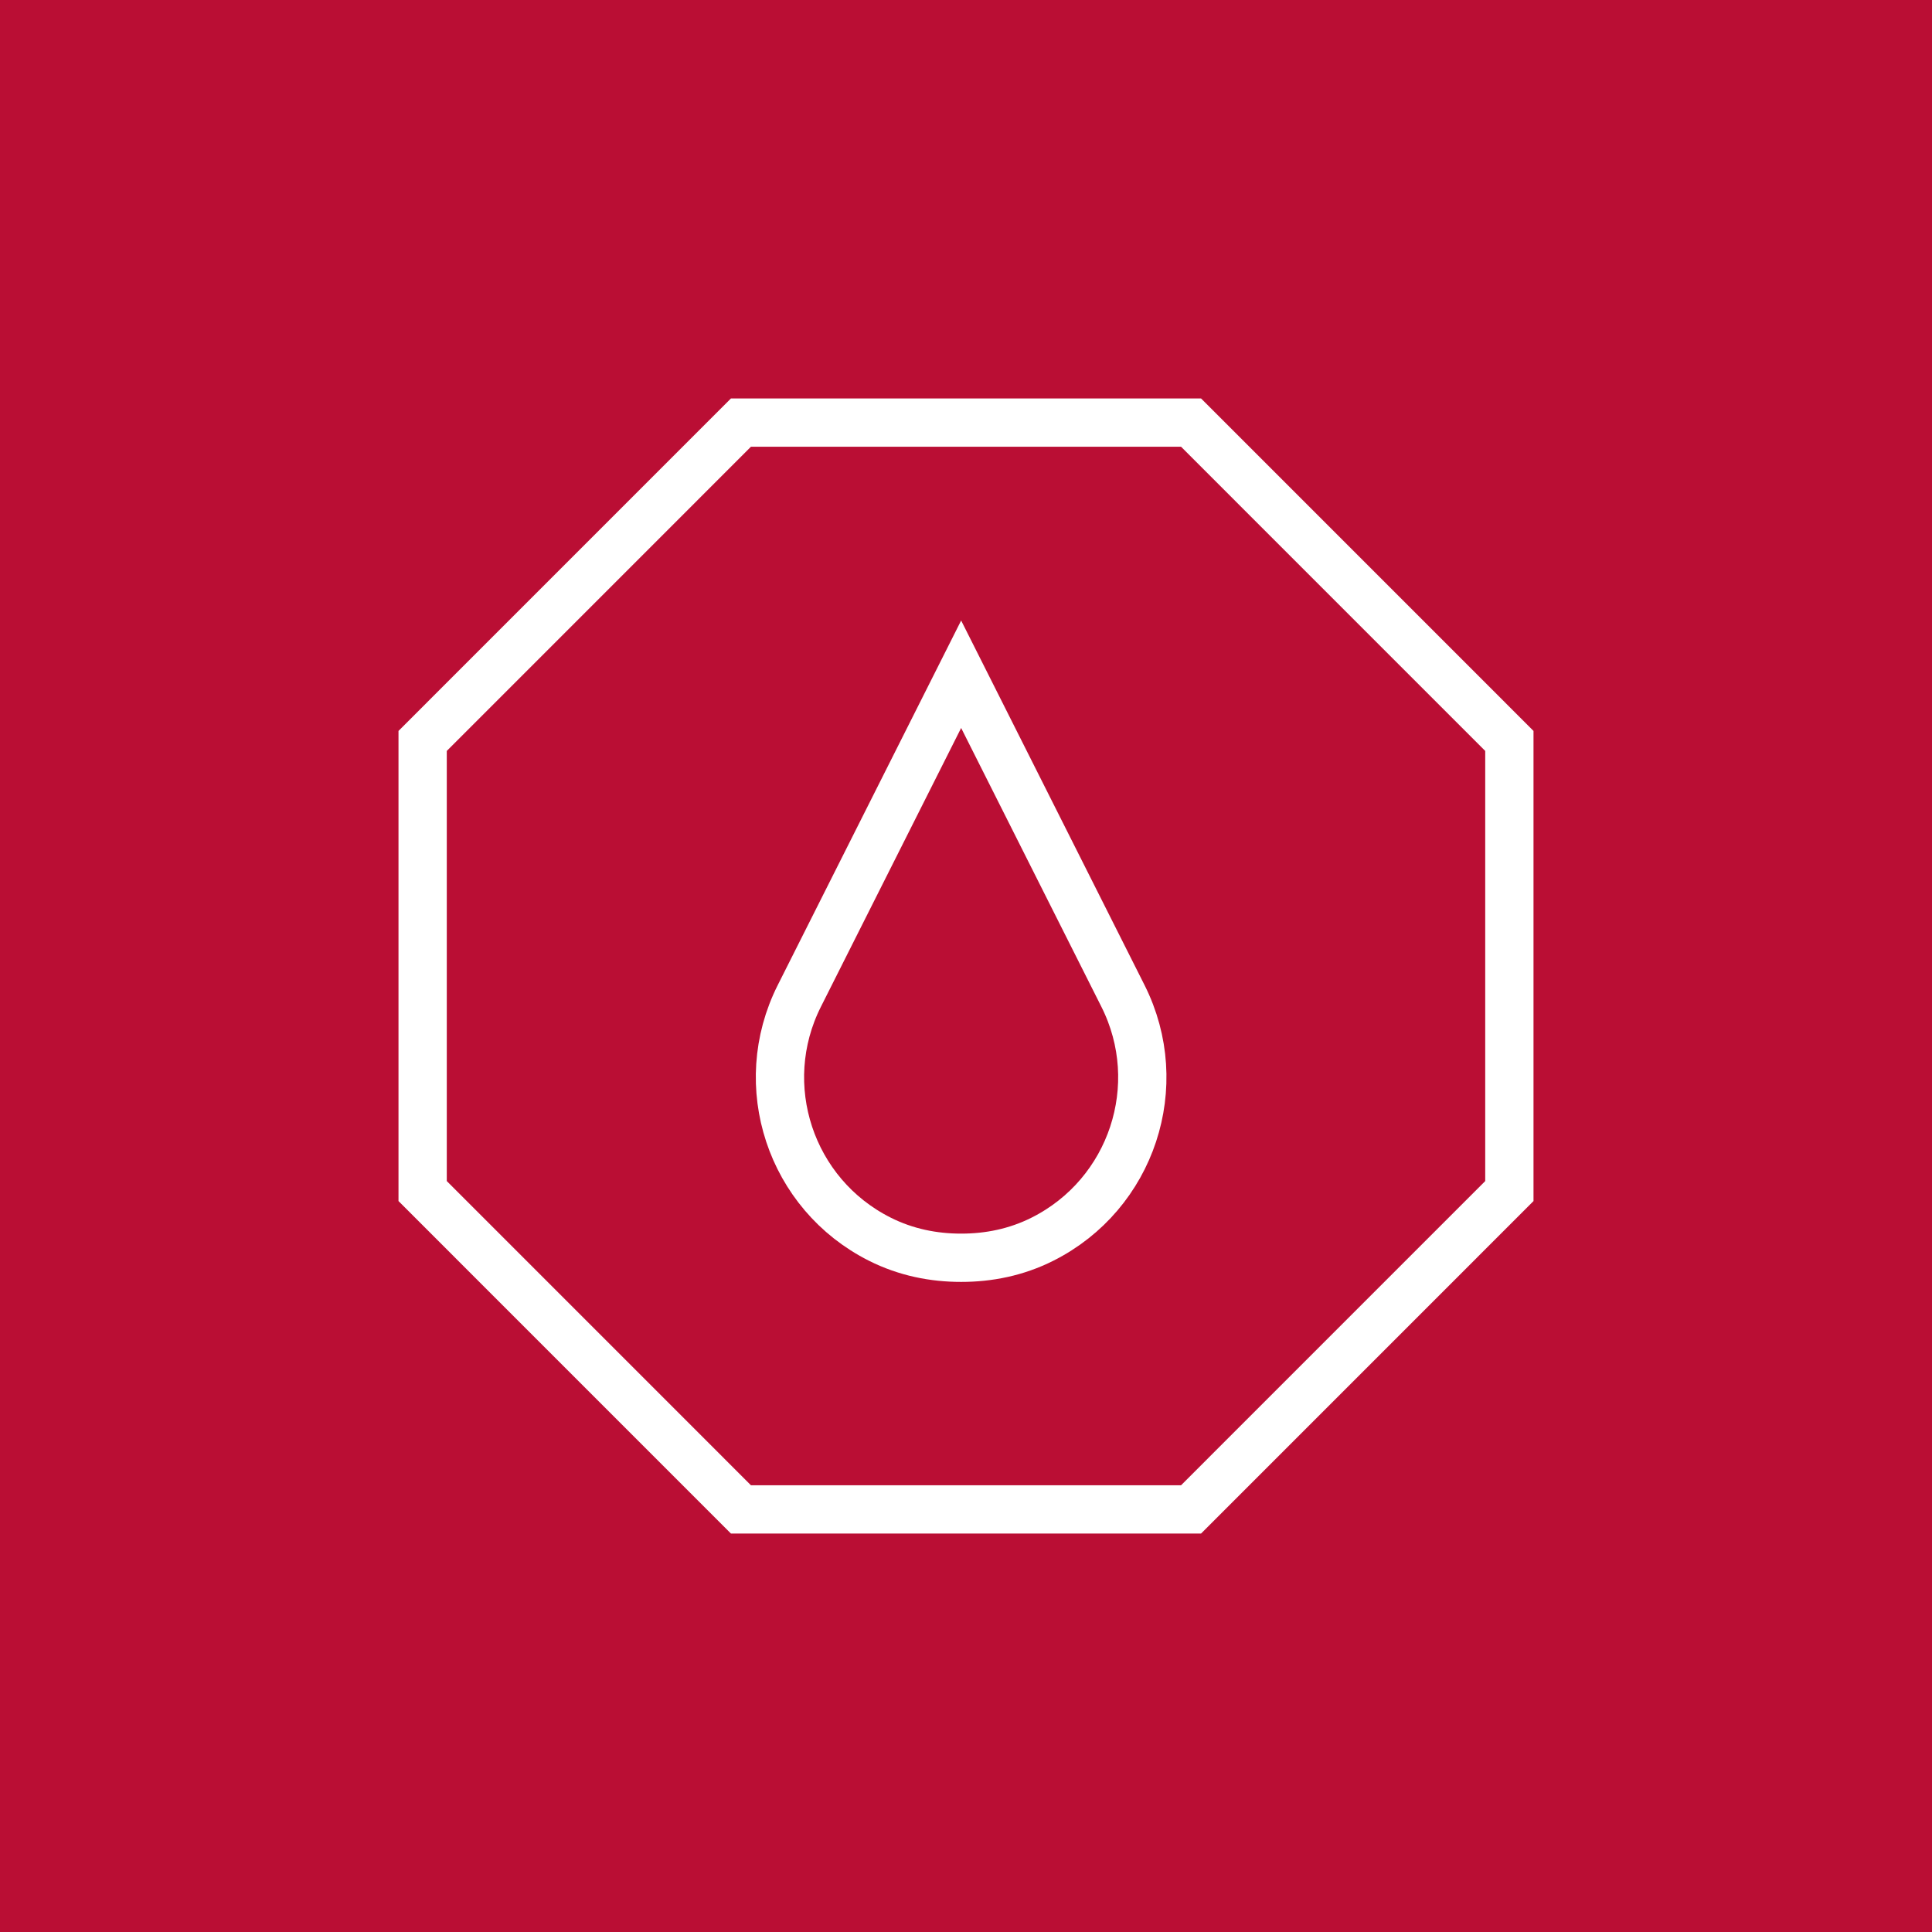 <?xml version="1.0" encoding="utf-8"?>
<!-- Generator: Adobe Illustrator 13.0.0, SVG Export Plug-In . SVG Version: 6.00 Build 14948)  -->
<!DOCTYPE svg PUBLIC "-//W3C//DTD SVG 1.1//EN" "http://www.w3.org/Graphics/SVG/1.1/DTD/svg11.dtd">
<svg version="1.1" id="Layer_1" xmlns="http://www.w3.org/2000/svg" xmlns:xlink="http://www.w3.org/1999/xlink" x="0px" y="0px"
	 width="56.693px" height="56.693px" viewBox="0 0 56.693 56.693" enable-background="new 0 0 56.693 56.693" xml:space="preserve">
<rect fill="#BA0E34" width="56.693" height="56.693"/>
<g>
	<defs>
		<rect id="SVGID_1_" width="56.693" height="56.693"/>
	</defs>
	<clipPath id="SVGID_2_">
		<use xlink:href="#SVGID_1_"  overflow="visible"/>
	</clipPath>
	<path clip-path="url(#SVGID_2_)" fill="none" stroke="#FFFFFF" stroke-width="1.417" stroke-miterlimit="10" d="M32.953,29.226
		l-4.749-9.441l-4.749,9.441c-1.319,2.622-0.262,5.817,2.361,7.136c0.768,0.387,1.583,0.547,2.388,0.546
		c0.804,0.001,1.62-0.159,2.388-0.546C33.215,35.043,34.271,31.848,32.953,29.226z"/>
	<polygon clip-path="url(#SVGID_2_)" fill="none" stroke="#FFFFFF" stroke-width="1.417" stroke-miterlimit="10" points="
		34.951,12.401 21.742,12.401 12.402,21.742 12.402,34.951 21.742,44.292 34.951,44.292 44.291,34.951 44.291,21.742 	"/>
</g>
</svg>
